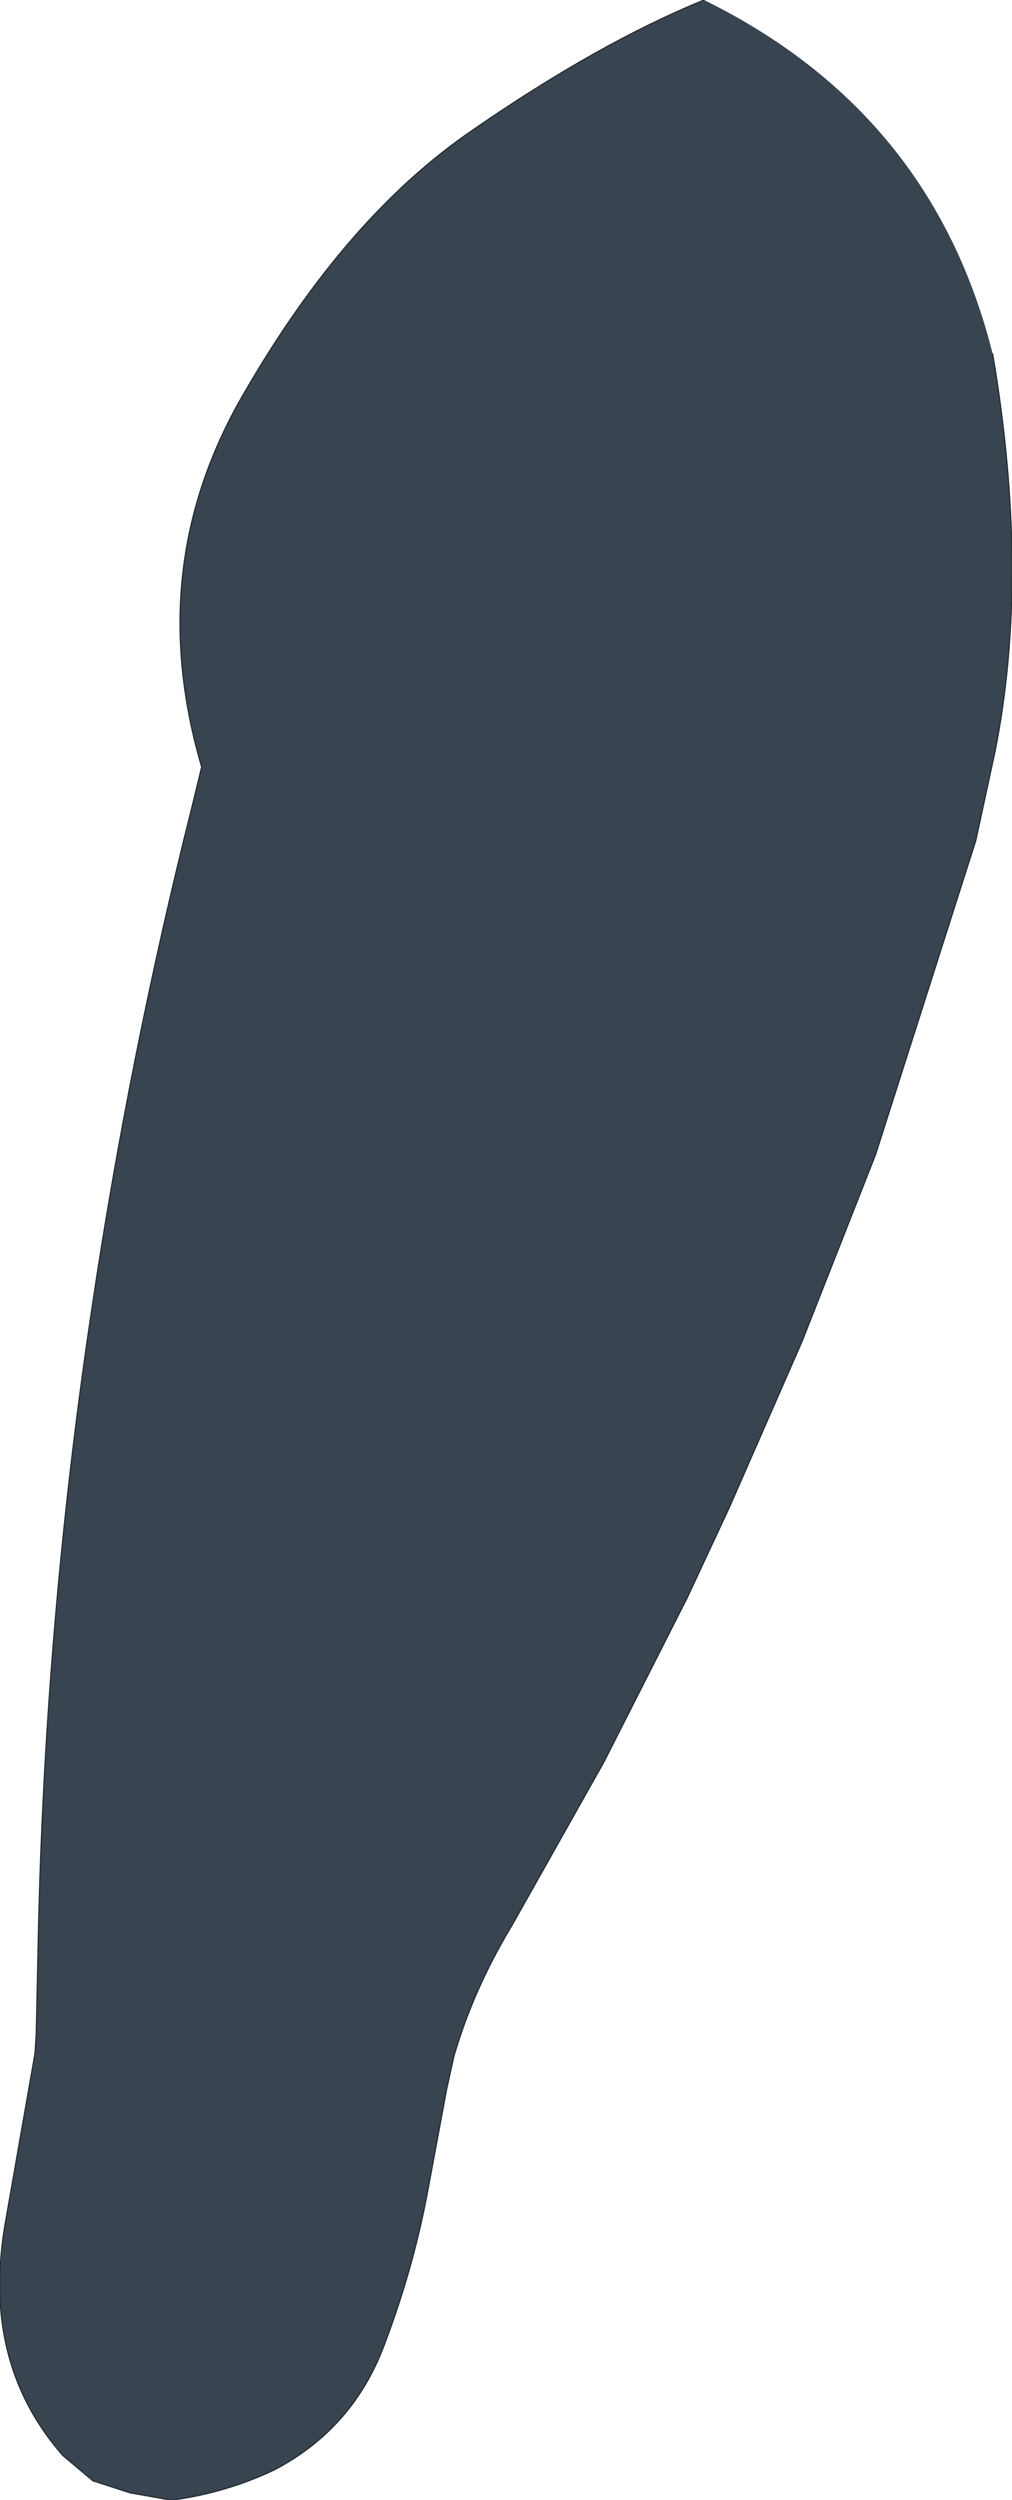 <?xml version="1.0" encoding="UTF-8" standalone="no"?>
<svg xmlns:xlink="http://www.w3.org/1999/xlink" height="103.5px" width="41.9px" xmlns="http://www.w3.org/2000/svg">
  <g transform="matrix(1.0, 0.0, 0.0, 1.0, 19.1, 53.4)">
    <path d="M22.0 -38.75 Q23.55 -29.6 22.1 -22.3 L21.3 -18.6 17.15 -5.6 14.1 2.15 11.1 9.0 9.35 12.75 5.9 19.55 2.1 26.3 Q0.5 28.95 -0.3 31.7 L-0.6 33.05 -1.4 37.35 Q-2.0 40.55 -3.2 43.7 -4.5 47.15 -7.75 48.85 -9.75 49.8 -12.0 50.1 L-13.7 49.8 -15.25 49.3 -16.5 48.25 Q-18.95 45.45 -19.1 41.7 -19.15 40.05 -18.85 38.45 L-17.65 31.6 -17.6 30.8 -17.5 26.15 -17.45 24.4 Q-17.05 12.45 -15.3 0.8 -13.75 -9.65 -11.15 -20.0 L-10.75 -21.65 Q-13.2 -30.0 -8.95 -37.2 -4.75 -44.45 0.45 -48.0 5.65 -51.6 10.05 -53.4 19.5 -48.75 22.0 -38.75" fill="#394451" fill-rule="evenodd" stroke="none"/>
    <path d="M22.0 -38.75 Q23.55 -29.6 22.1 -22.3 L21.3 -18.6 17.15 -5.6 14.1 2.15 11.1 9.0 9.35 12.75 5.9 19.55 2.1 26.3 Q0.5 28.95 -0.3 31.7 L-0.6 33.05 -1.4 37.35 Q-2.0 40.55 -3.2 43.7 -4.5 47.15 -7.75 48.85 -9.75 49.8 -12.0 50.1 L-13.7 49.8 -15.25 49.3 -16.5 48.25 Q-18.95 45.45 -19.1 41.7 -19.15 40.05 -18.85 38.45 L-17.65 31.6 -17.6 30.8 -17.5 26.15 -17.45 24.4 Q-17.05 12.45 -15.3 0.8 -13.75 -9.65 -11.15 -20.0 L-10.75 -21.65 Q-13.2 -30.0 -8.95 -37.2 -4.75 -44.45 0.45 -48.0 5.65 -51.6 10.05 -53.4" fill="none" stroke="#252d34" stroke-linecap="round" stroke-linejoin="round" stroke-width="0.05"/>
  </g>
</svg>
